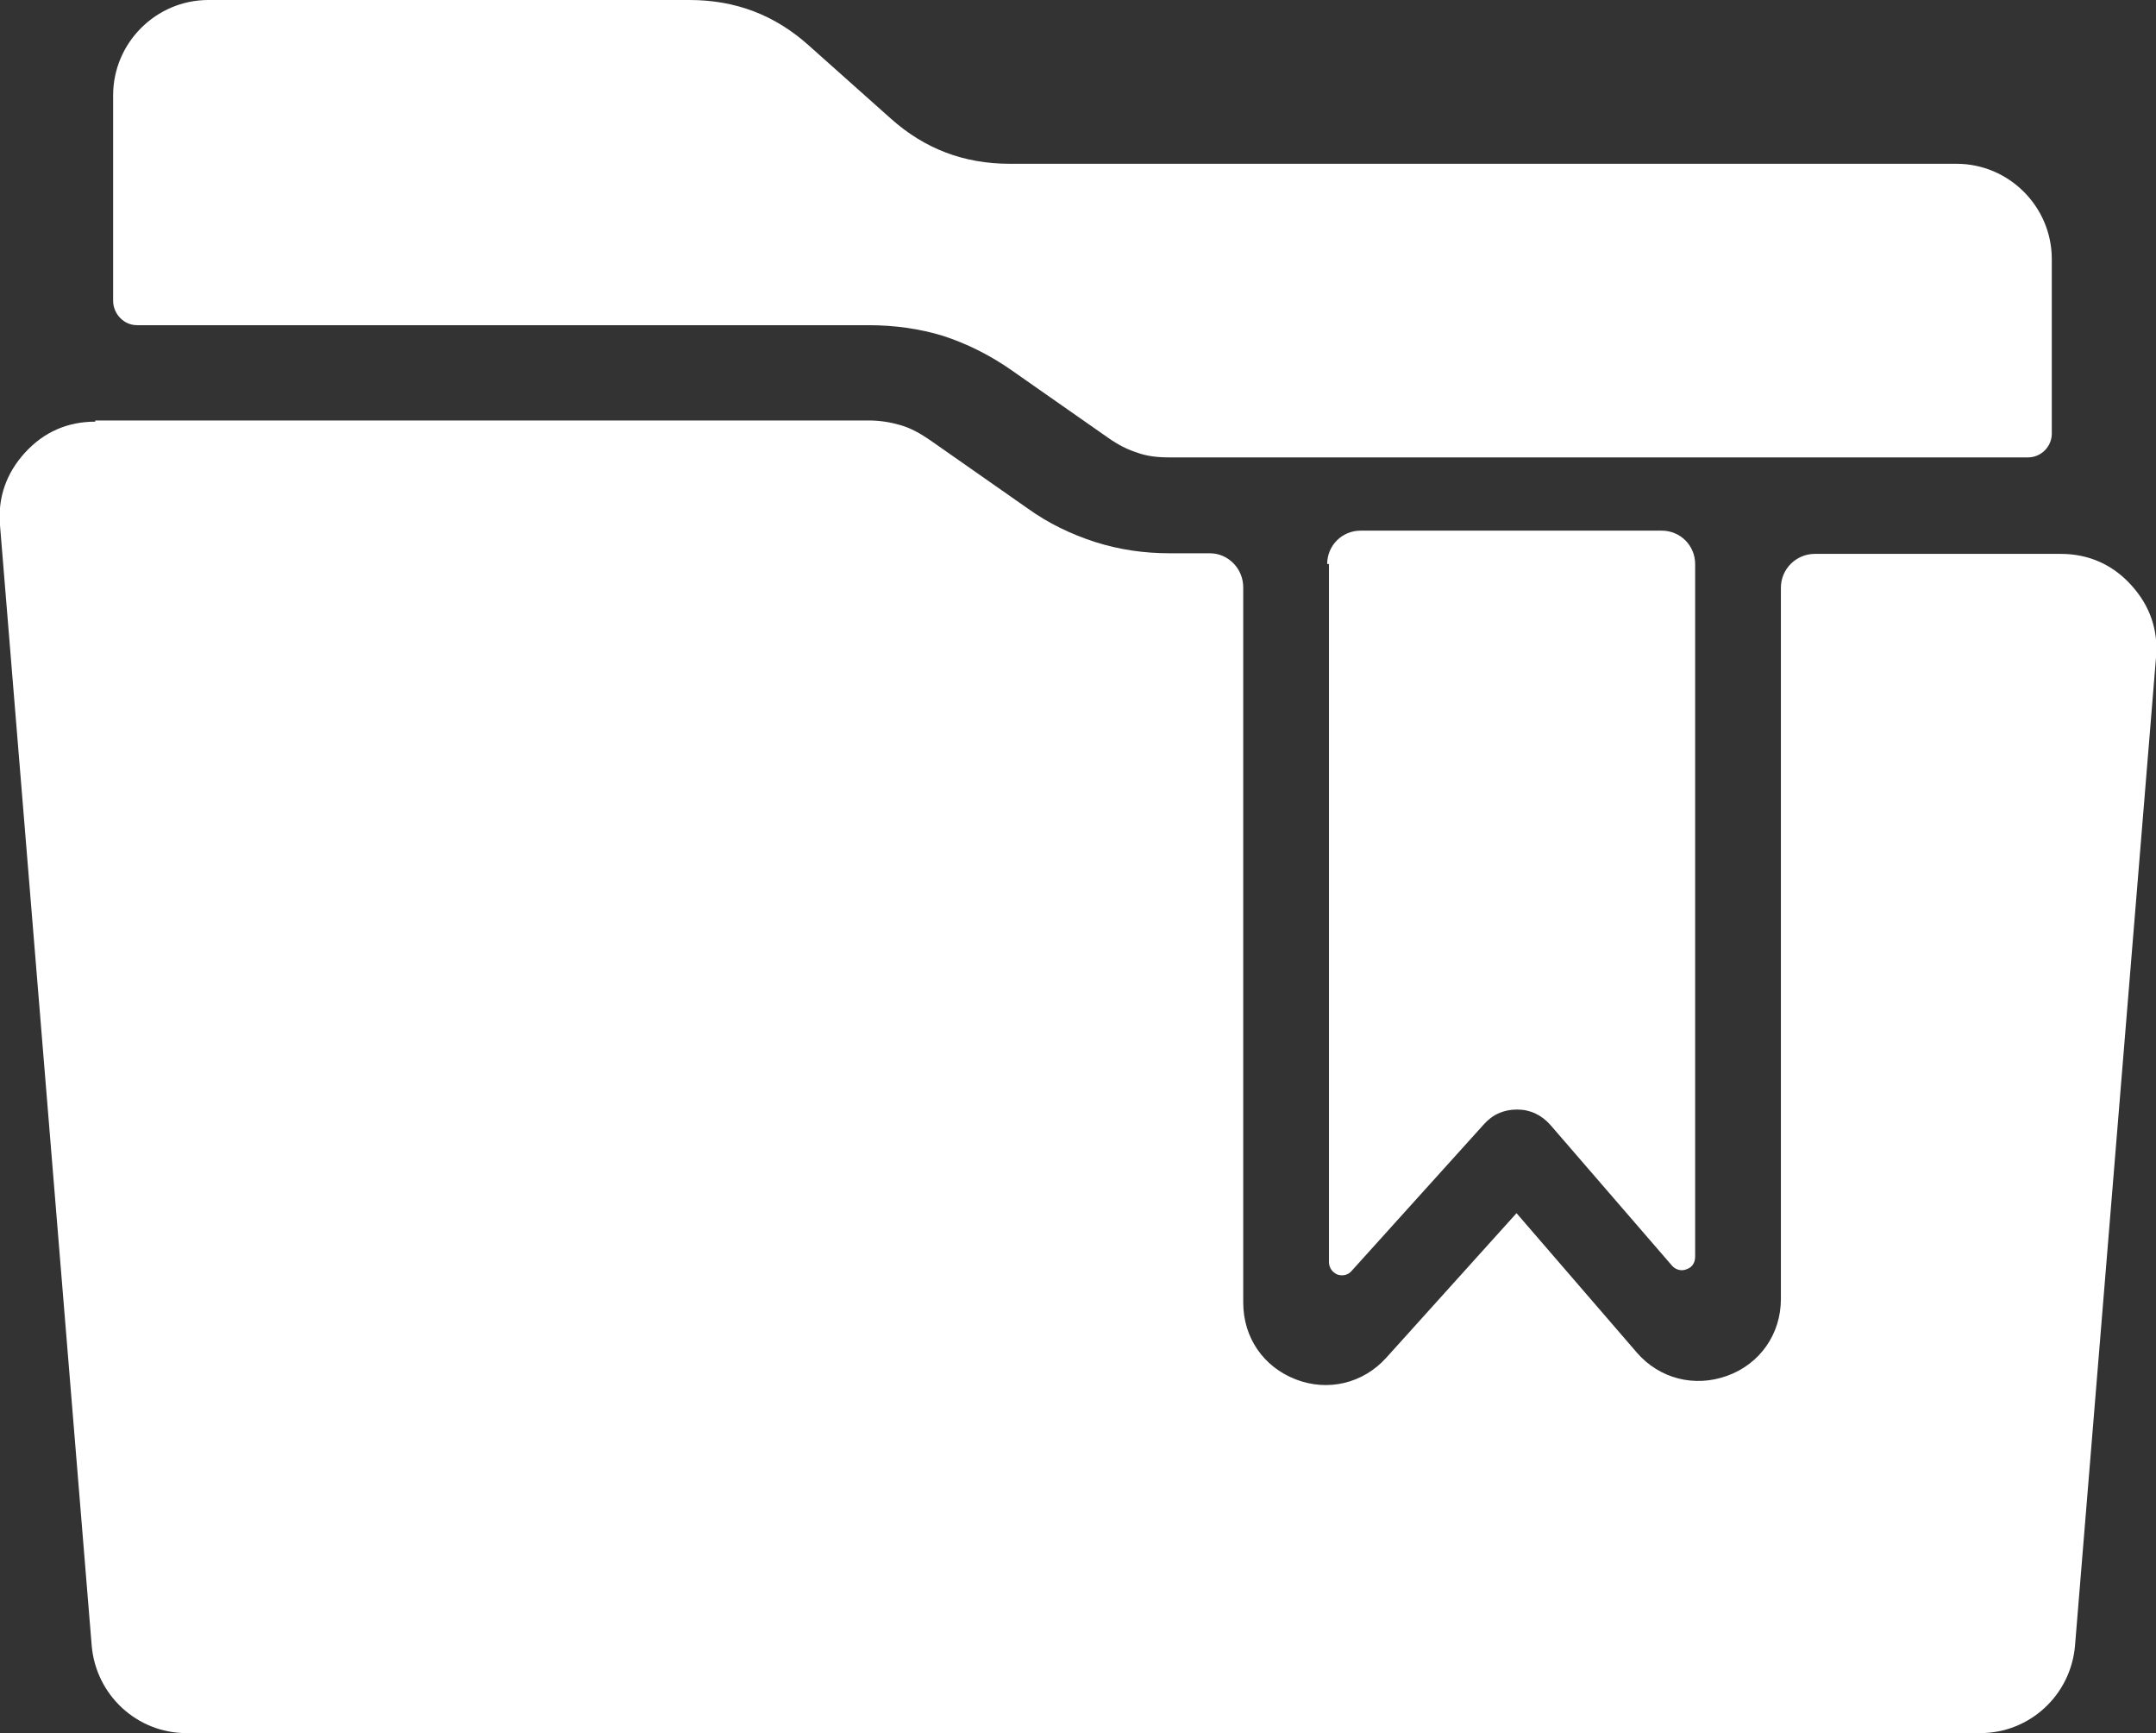 <?xml version="1.0" encoding="UTF-8"?>
<svg id="Capa_1" xmlns="http://www.w3.org/2000/svg" version="1.1" viewBox="0 0 362.1 291">
  <rect x="0" y="0" width="362.1" height="291" fill="#333333" stroke="none"/>
  <!-- Generator: Adobe Illustrator 29.5.1, SVG Export Plug-In . SVG Version: 2.1.0 Build 141)  -->
  <defs>
    <style>
      .st0 {
        fill: #fff;
        fill-rule: evenodd;
      }
    </style>
  </defs>
  <path class="st0" d="M19,50.7V16C19,7.2,26.2,0,35,0h80.8c7.7,0,14.3,2.5,20,7.6l13.8,12.3c5.7,5.1,12.3,7.6,20,7.6h159c8.8,0,16,7.2,16,16v29.3c0,2.2-1.8,4-4,4h-144.2c-2,0-3.8-.2-5.4-.8-1.6-.5-3.2-1.3-4.9-2.5l-16.3-11.4c-3.6-2.5-7.4-4.4-11.4-5.7-3.9-1.2-8.1-1.8-12.6-1.8H23c-2.2,0-4-1.9-4-4.1h0Z"/>
  <path class="st0" d="M16,70.8c-4.6,0-8.6,1.7-11.8,5.2-3.1,3.4-4.6,7.5-4.2,12.2l15.4,188.1c.7,8.3,7.6,14.7,15.9,14.7h301.3c8.3,0,15.2-6.4,15.9-14.7l13.6-165.9c.4-4.6-1-8.7-4.2-12.2-3.1-3.4-7.1-5.2-11.8-5.2h-41.3c-3.1,0-5.7,2.5-5.7,5.7v119.4c0,5.9-3.5,10.9-9,12.9-5.5,2-11.4.5-15.2-3.9l-20.2-23.4-21.9,24.3c-3.9,4.3-9.8,5.7-15.2,3.6s-8.8-7-8.8-12.9v-120.1c0-3.1-2.5-5.7-5.6-5.7h-6.7c-4.4,0-8.5-.6-12.6-1.9-4-1.3-7.8-3.1-11.4-5.7l-16.3-11.4c-1.6-1.1-3.2-2-4.9-2.5-1.7-.5-3.5-.8-5.4-.8H32.2c0,0-16.2,0-16.2,0h0Z"/>
  <path class="st0" d="M223.2,94.7v117.2c0,.9.5,1.7,1.4,2.1.9.3,1.8.1,2.4-.6l22.2-24.6c1.5-1.7,3.4-2.5,5.6-2.5,2.2,0,4.1.9,5.6,2.6l20.4,23.6c.6.7,1.6,1,2.5.6.9-.3,1.4-1.1,1.4-2.1v-116.3c0-3.1-2.5-5.6-5.6-5.6h-50.6c-3.1,0-5.6,2.5-5.6,5.6h0Z"/>
</svg>
